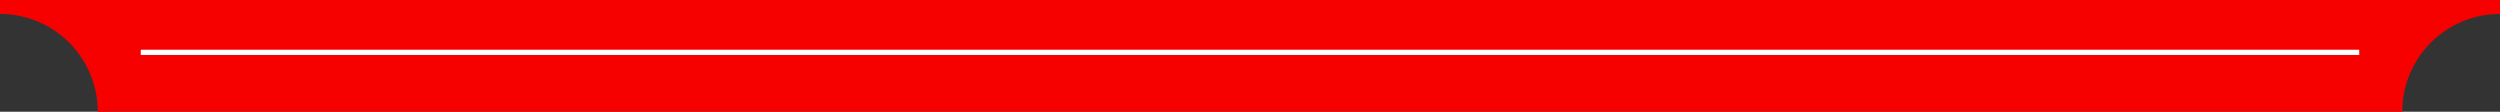 <svg height="16" viewBox="0 0 358 16" width="358" xmlns="http://www.w3.org/2000/svg" xmlns:xlink="http://www.w3.org/1999/xlink"><rect x="0" y="0" width="358" height="16" fill="#333333" stroke="none"/><clipPath id="a"><path d="m2846 1751h358v16h-358z"/></clipPath><g clip-path="url(#a)" transform="translate(-2846 -1751)"><path d="m344 620h-330a14 14 0 0 0 -14-14v-592a14 14 0 0 0 14-14h330a14 14 0 0 0 14 14v592a14 14 0 0 0 -14 14" fill="#f60000" transform="translate(2846 1147)"/><g fill="none" stroke="#fff" stroke-miterlimit="10" stroke-width=".75"><path d="m0 0h317.683" transform="translate(2866.158 1758.496)"/><path d="m0 0h317.683" transform="translate(2866.158 1155.059)"/></g></g></svg>